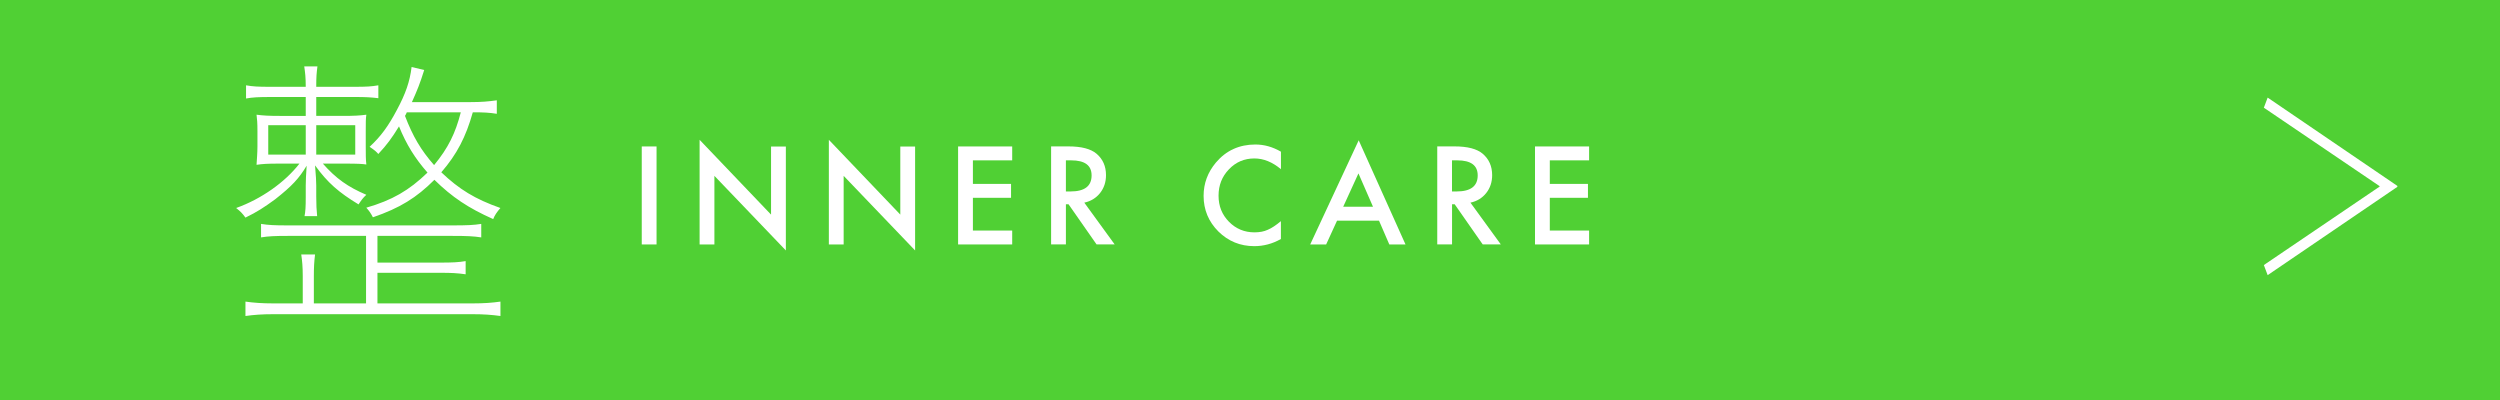 <?xml version="1.0" encoding="UTF-8"?>
<svg id="_レイヤー_2" data-name="レイヤー 2" xmlns="http://www.w3.org/2000/svg" viewBox="0 0 500 80">
  <defs>
    <style>
      .cls-1 {
        fill: #50d034;
      }

      .cls-1, .cls-2 {
        stroke-width: 0px;
      }

      .cls-2 {
        fill: #fff;
      }
    </style>
  </defs>
  <g id="TEXT">
    <g>
      <rect class="cls-1" width="500" height="80"/>
      <g>
        <path class="cls-2" d="M131.31,29.29v19.6h-2.96v-19.6h2.96Z"/>
        <path class="cls-2" d="M139.92,48.89v-20.93l14.29,14.96v-13.62h2.96v20.79l-14.29-14.92v13.72h-2.96Z"/>
        <path class="cls-2" d="M165.77,48.89v-20.93l14.29,14.96v-13.62h2.96v20.79l-14.29-14.92v13.72h-2.96Z"/>
        <path class="cls-2" d="M202.44,32.07h-7.86v4.71h7.63v2.78h-7.63v6.55h7.86v2.78h-10.82v-19.6h10.82v2.78Z"/>
        <path class="cls-2" d="M216.86,40.53l6.07,8.35h-3.62l-5.6-8.02h-.53v8.02h-2.96v-19.6h3.47c2.59,0,4.46.49,5.61,1.46,1.27,1.08,1.9,2.51,1.9,4.29,0,1.39-.4,2.58-1.19,3.58-.8,1-1.85,1.64-3.15,1.92ZM213.18,38.29h.94c2.8,0,4.2-1.07,4.2-3.21,0-2.01-1.36-3.01-4.09-3.01h-1.05v6.22Z"/>
        <path class="cls-2" d="M256.19,30.34v3.5c-1.71-1.43-3.48-2.15-5.31-2.15-2.01,0-3.71.72-5.09,2.17-1.39,1.44-2.08,3.2-2.08,5.28s.69,3.79,2.08,5.21c1.39,1.41,3.09,2.12,5.1,2.12,1.04,0,1.93-.17,2.65-.51.41-.17.83-.4,1.26-.69.44-.29.89-.63,1.38-1.04v3.57c-1.69.96-3.47,1.43-5.33,1.43-2.8,0-5.19-.98-7.17-2.93-1.97-1.97-2.96-4.35-2.96-7.13,0-2.5.83-4.72,2.48-6.68,2.03-2.39,4.66-3.59,7.88-3.59,1.76,0,3.46.48,5.1,1.43Z"/>
        <path class="cls-2" d="M275.8,44.13h-8.39l-2.18,4.76h-3.19l9.7-20.83,9.36,20.83h-3.24l-2.06-4.76ZM274.6,41.35l-2.91-6.67-3.05,6.67h5.95Z"/>
        <path class="cls-2" d="M294.09,40.53l6.07,8.35h-3.62l-5.6-8.02h-.53v8.02h-2.96v-19.6h3.47c2.59,0,4.46.49,5.61,1.46,1.27,1.08,1.9,2.51,1.9,4.29,0,1.39-.4,2.58-1.19,3.58-.8,1-1.85,1.64-3.15,1.92ZM290.4,38.29h.94c2.8,0,4.2-1.07,4.2-3.21,0-2.01-1.36-3.01-4.09-3.01h-1.05v6.22Z"/>
        <path class="cls-2" d="M317.82,32.07h-7.86v4.71h7.63v2.78h-7.63v6.55h7.86v2.78h-10.82v-19.6h10.82v2.78Z"/>
      </g>
      <path class="cls-2" d="M71.05,17.36c2.22,0,3.3-.06,4.62-.3v2.58c-1.5-.18-2.58-.24-4.56-.24h-7.86v3.78h5.28c2.28,0,3.42-.06,4.74-.24-.12.84-.12,1.38-.12,3.3v3.06c0,1.56,0,2.64.12,3.6-.78-.12-1.68-.18-4.32-.18h-4.38c2.64,3,5.04,4.68,8.7,6.24-.72.66-.96,1.02-1.56,1.92-3.96-2.4-6.18-4.32-8.7-7.8.18,2.22.24,3.12.24,4.02v2.22c0,1.62.06,2.76.18,3.9h-2.52c.18-.96.24-1.74.24-3.84v-2.28c0-1.02.06-2.1.18-3.96-1.5,2.52-2.94,4.08-6.3,6.72-2.22,1.62-3.6,2.52-5.94,3.66-.6-.84-1.02-1.26-1.86-1.92,5.04-1.8,9.78-5.16,12.66-8.88h-4.2c-2.16,0-3.18.06-4.38.24.06-1.02.18-2.4.18-3.66v-3.06c0-1.74-.06-2.28-.18-3.3,1.38.18,2.46.24,4.74.24h5.1v-3.78h-7.14c-2.22,0-3.54.06-4.8.3v-2.64c1.32.24,2.4.3,4.8.3h7.14c0-1.92-.12-2.82-.3-4.08h2.64c-.18,1.38-.24,2.1-.24,4.08h7.8ZM57.55,47.18c-2.52,0-3.9.06-5.34.3v-2.7c1.44.24,2.7.3,5.34.3h32.94c2.94,0,4.26-.06,5.76-.3v2.7c-1.56-.24-2.88-.3-5.76-.3h-15v5.34h12.66c2.28,0,3.6-.06,4.98-.3v2.64c-1.68-.24-2.88-.3-4.98-.3h-12.66v6.12h19.02c2.28,0,3.9-.12,5.58-.36v2.88c-1.74-.24-3.36-.36-5.58-.36h-39.84c-2.22,0-3.9.12-5.58.36v-2.88c1.68.24,3.36.36,5.58.36h5.88v-5.46c0-1.92-.12-3.06-.3-4.32h2.76c-.18,1.44-.24,2.64-.24,4.32v5.46h10.44v-13.5h-15.66ZM53.65,25.04v5.88h7.5v-5.88h-7.5ZM63.25,30.92h7.8v-5.88h-7.8v5.88ZM99.36,22.76c-1.5-.24-2.64-.3-4.8-.3-1.38,4.92-3.18,8.4-6.3,12,3.6,3.42,6.72,5.34,11.82,7.14-.72.84-1.14,1.44-1.44,2.22-4.98-2.22-8.22-4.38-11.76-7.86-3.6,3.6-6.9,5.64-12.3,7.5-.42-.84-.78-1.32-1.32-1.92,5.16-1.5,8.52-3.42,12.24-7.02-2.52-2.88-4.2-5.58-5.7-9.24-1.44,2.34-2.4,3.66-4.14,5.52-.36-.42-.66-.72-1.74-1.44,2.28-2.1,3.78-4.2,5.46-7.38,1.74-3.24,2.58-5.64,2.94-8.58l2.52.6c-.84,2.7-1.38,4.02-2.46,6.42h11.76c2.1,0,3.54-.12,5.22-.36v2.7ZM81.36,22.46c-.12.3-.18.42-.36.72,1.56,4.08,3.18,6.84,5.82,9.84,2.82-3.42,4.26-6.36,5.34-10.56h-10.8Z"/>
      <path class="cls-2" d="M479.47,37.19v.18l-25.94,17.66-.76-2.02,23.15-15.69v-.09l-23.15-15.69.76-2.02,25.94,17.66Z"/>
    </g>
  </g>
</svg>